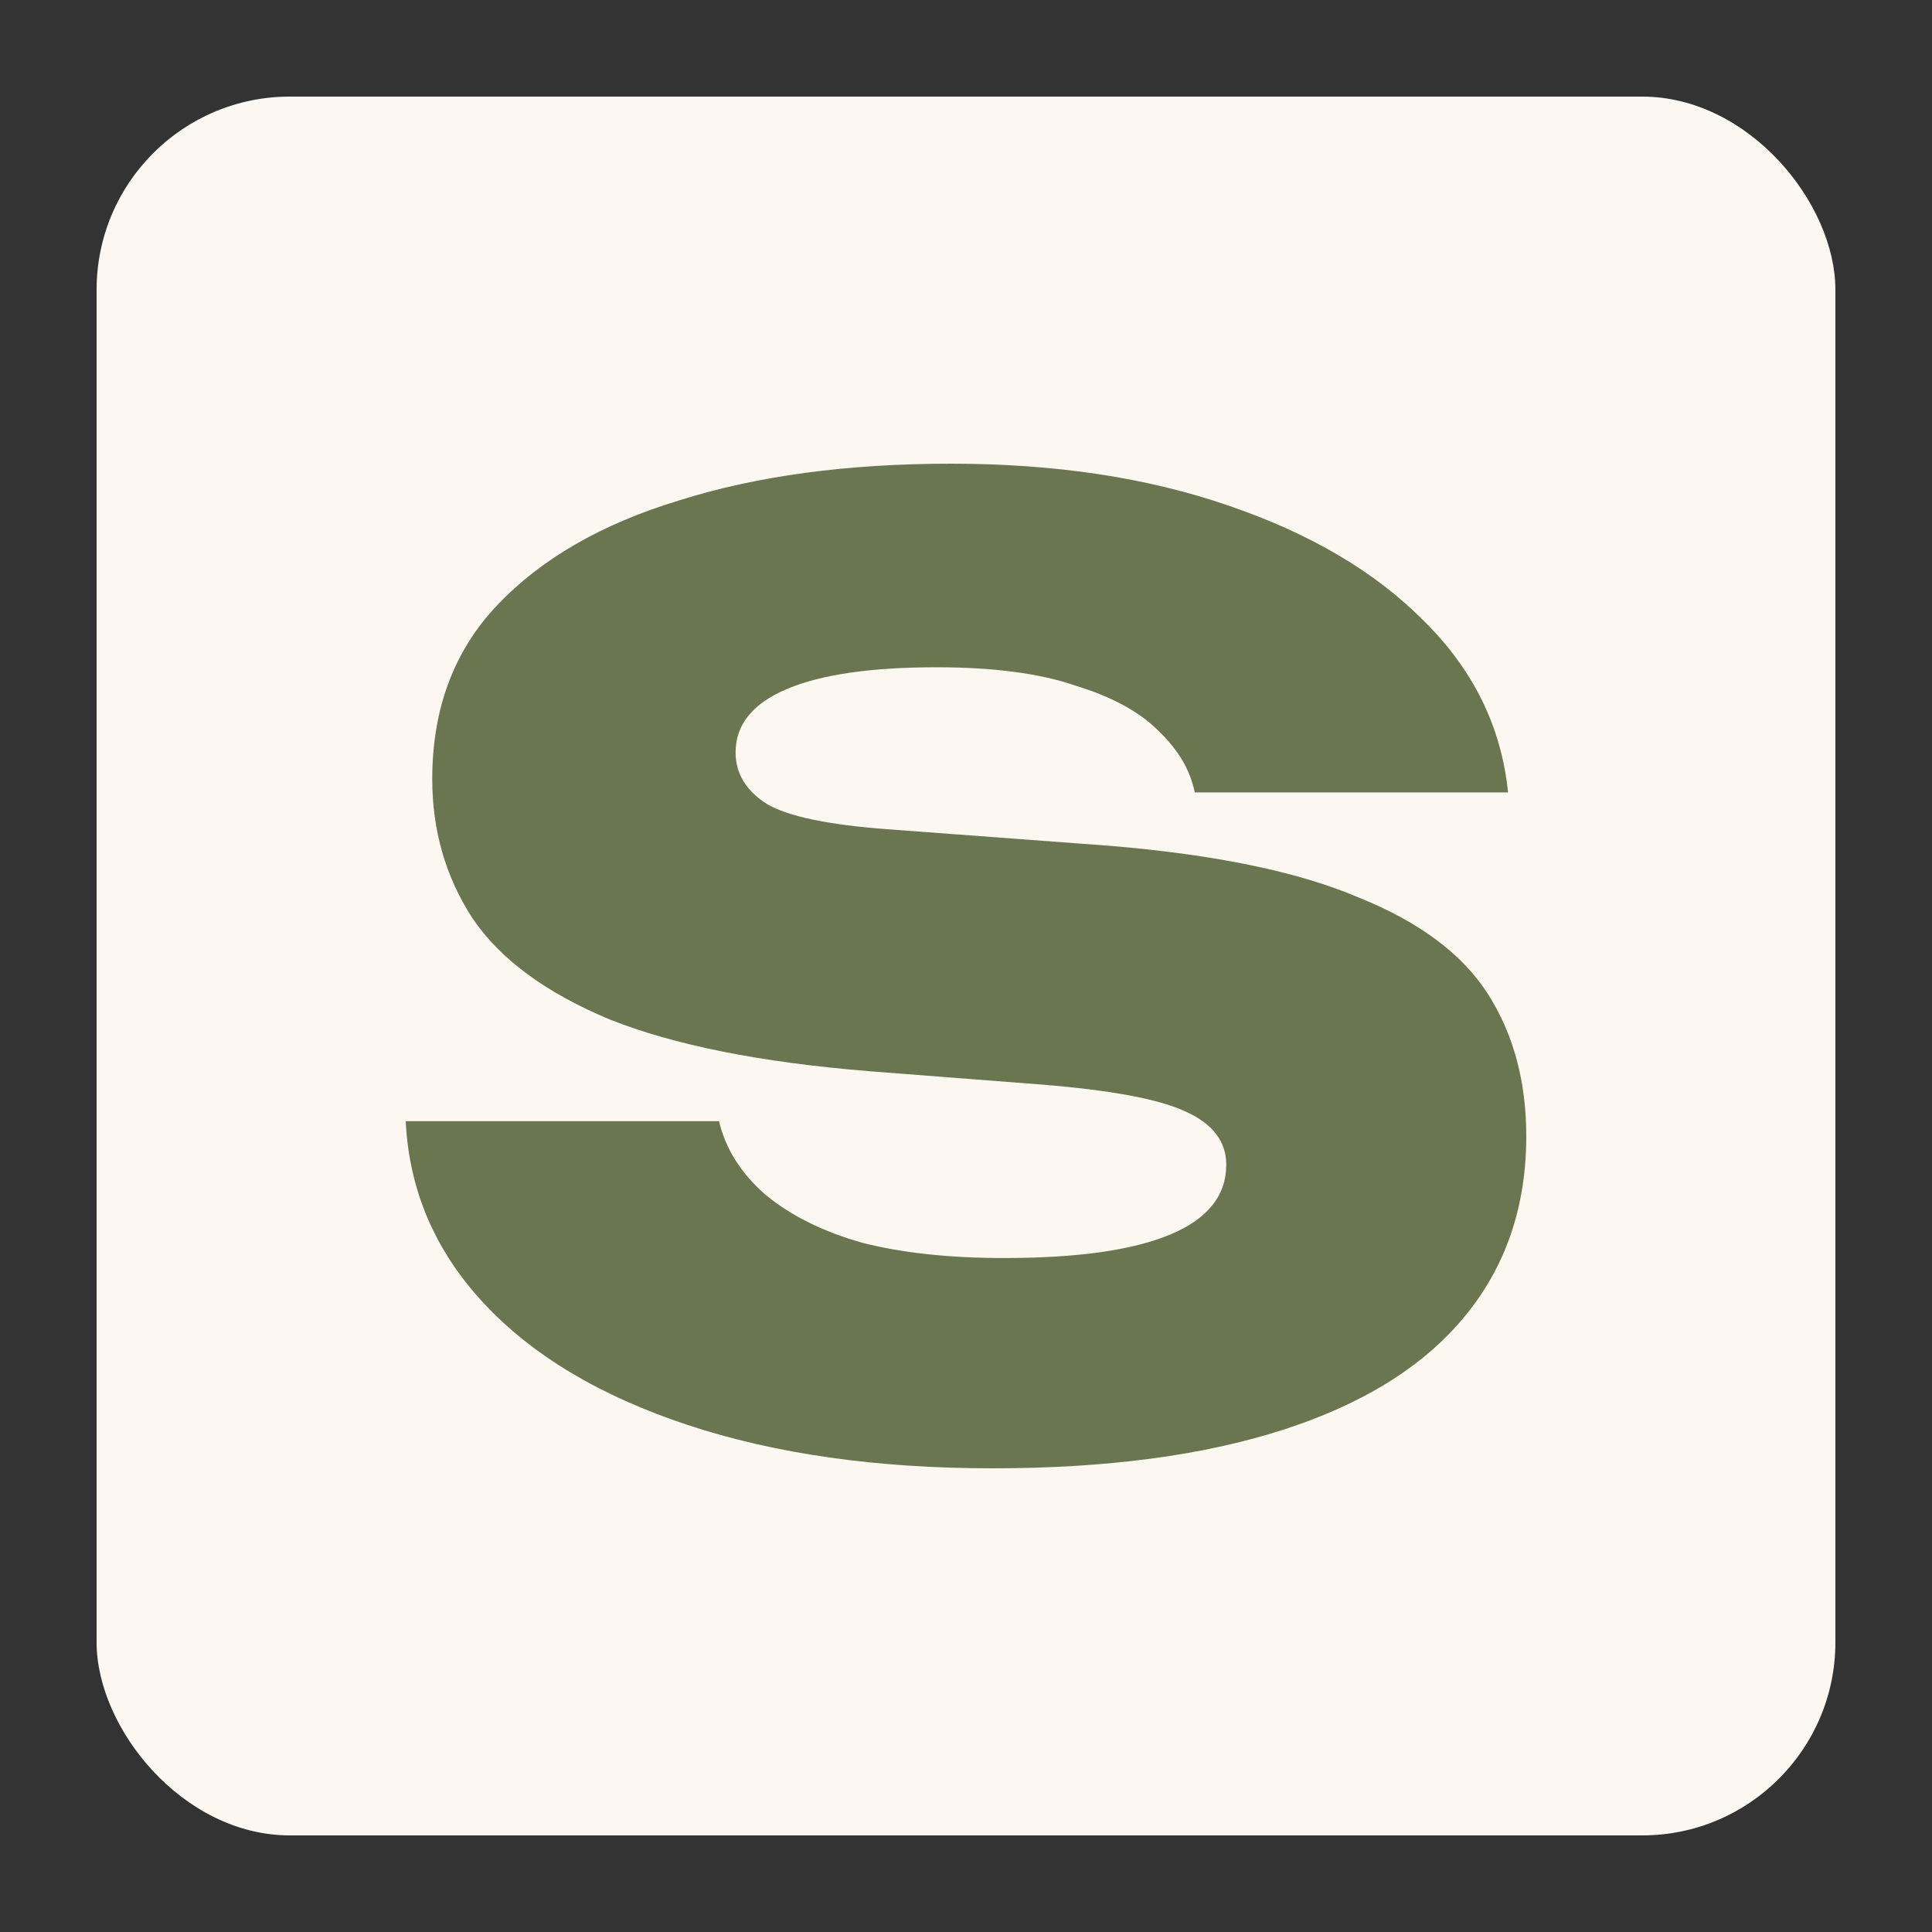 <?xml version="1.0" encoding="UTF-8"?> <svg xmlns="http://www.w3.org/2000/svg" width="100" height="100" viewBox="0 0 100 100" fill="none"><rect x="0" y="0" width="100" height="100" fill="#333333" stroke="none"/><rect x="5" y="5" width="90" height="90" rx="10" fill="#FCF8F1"></rect><path d="M79 58.811C79 62.496 77.913 65.635 75.74 68.226C73.623 70.76 70.506 72.689 66.388 74.013C62.269 75.338 57.264 76 51.373 76C45.367 76 40.105 75.251 35.586 73.754C31.067 72.257 27.549 70.155 25.032 67.448C22.516 64.742 21.172 61.603 21 58.033H37.216C37.559 59.473 38.36 60.74 39.618 61.834C40.934 62.928 42.621 63.763 44.681 64.339C46.74 64.857 49.171 65.116 51.973 65.116C55.748 65.116 58.608 64.713 60.553 63.907C62.498 63.101 63.47 61.892 63.47 60.279C63.47 59.07 62.755 58.148 61.325 57.515C59.953 56.882 57.465 56.421 53.861 56.133L44.938 55.442C39.332 54.981 34.871 54.089 31.553 52.764C28.236 51.382 25.862 49.626 24.432 47.495C23.059 45.364 22.373 42.974 22.373 40.326C22.373 36.698 23.488 33.703 25.719 31.342C28.007 28.924 31.153 27.11 35.157 25.9C39.161 24.633 43.851 24 49.228 24C54.605 24 59.381 24.72 63.556 26.16C67.789 27.599 71.164 29.586 73.68 32.12C76.254 34.653 77.713 37.619 78.056 41.017H61.84C61.611 39.865 60.982 38.8 59.953 37.821C58.98 36.842 57.55 36.064 55.663 35.488C53.832 34.855 51.43 34.538 48.456 34.538C45.081 34.538 42.507 34.913 40.734 35.661C38.961 36.41 38.074 37.504 38.074 38.944C38.074 40.038 38.617 40.93 39.704 41.621C40.791 42.255 42.85 42.687 45.882 42.917L57.465 43.781C62.956 44.241 67.246 45.134 70.334 46.459C73.48 47.725 75.711 49.395 77.027 51.468C78.342 53.541 79 55.989 79 58.811Z" fill="#6A7650"></path></svg> 